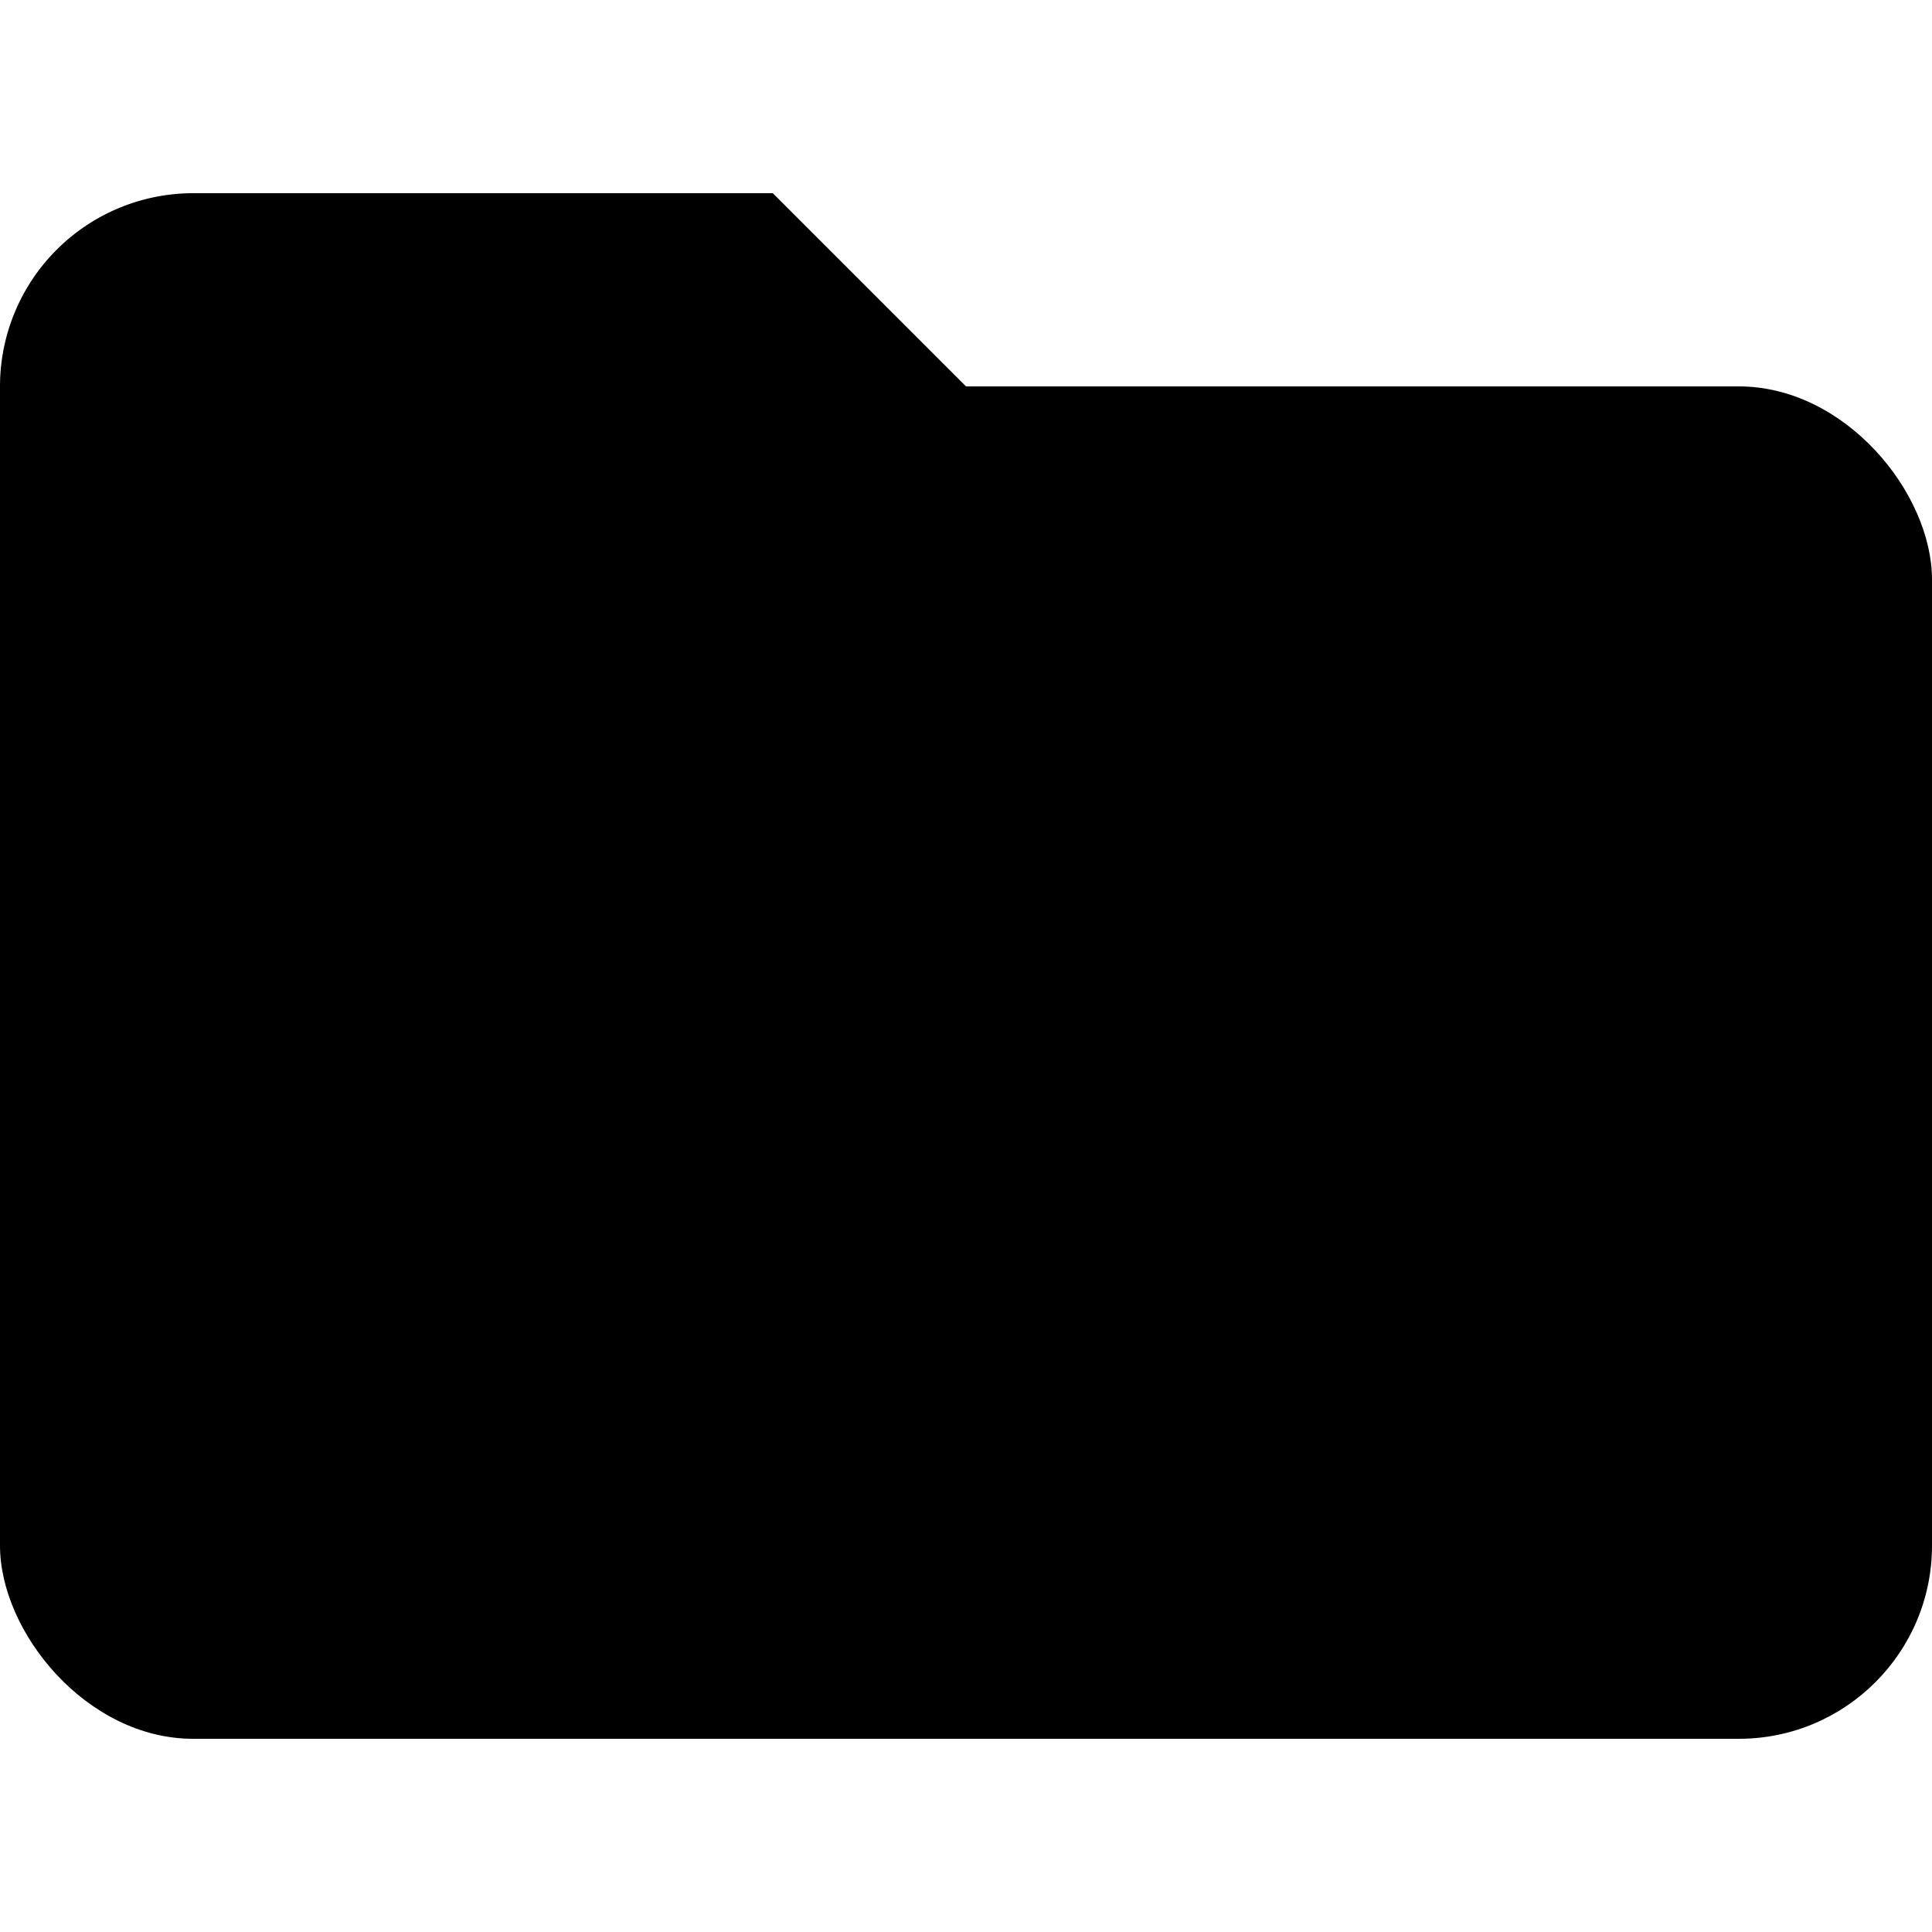 <svg xmlns="http://www.w3.org/2000/svg" width="1em" height="1em" viewBox="0 0 20 20"><path fill="currentColor" d="M8 2H2a2 2 0 0 0-2 2v2h12z"/><rect width="20" height="14" y="4" fill="currentColor" rx="2"/></svg>
